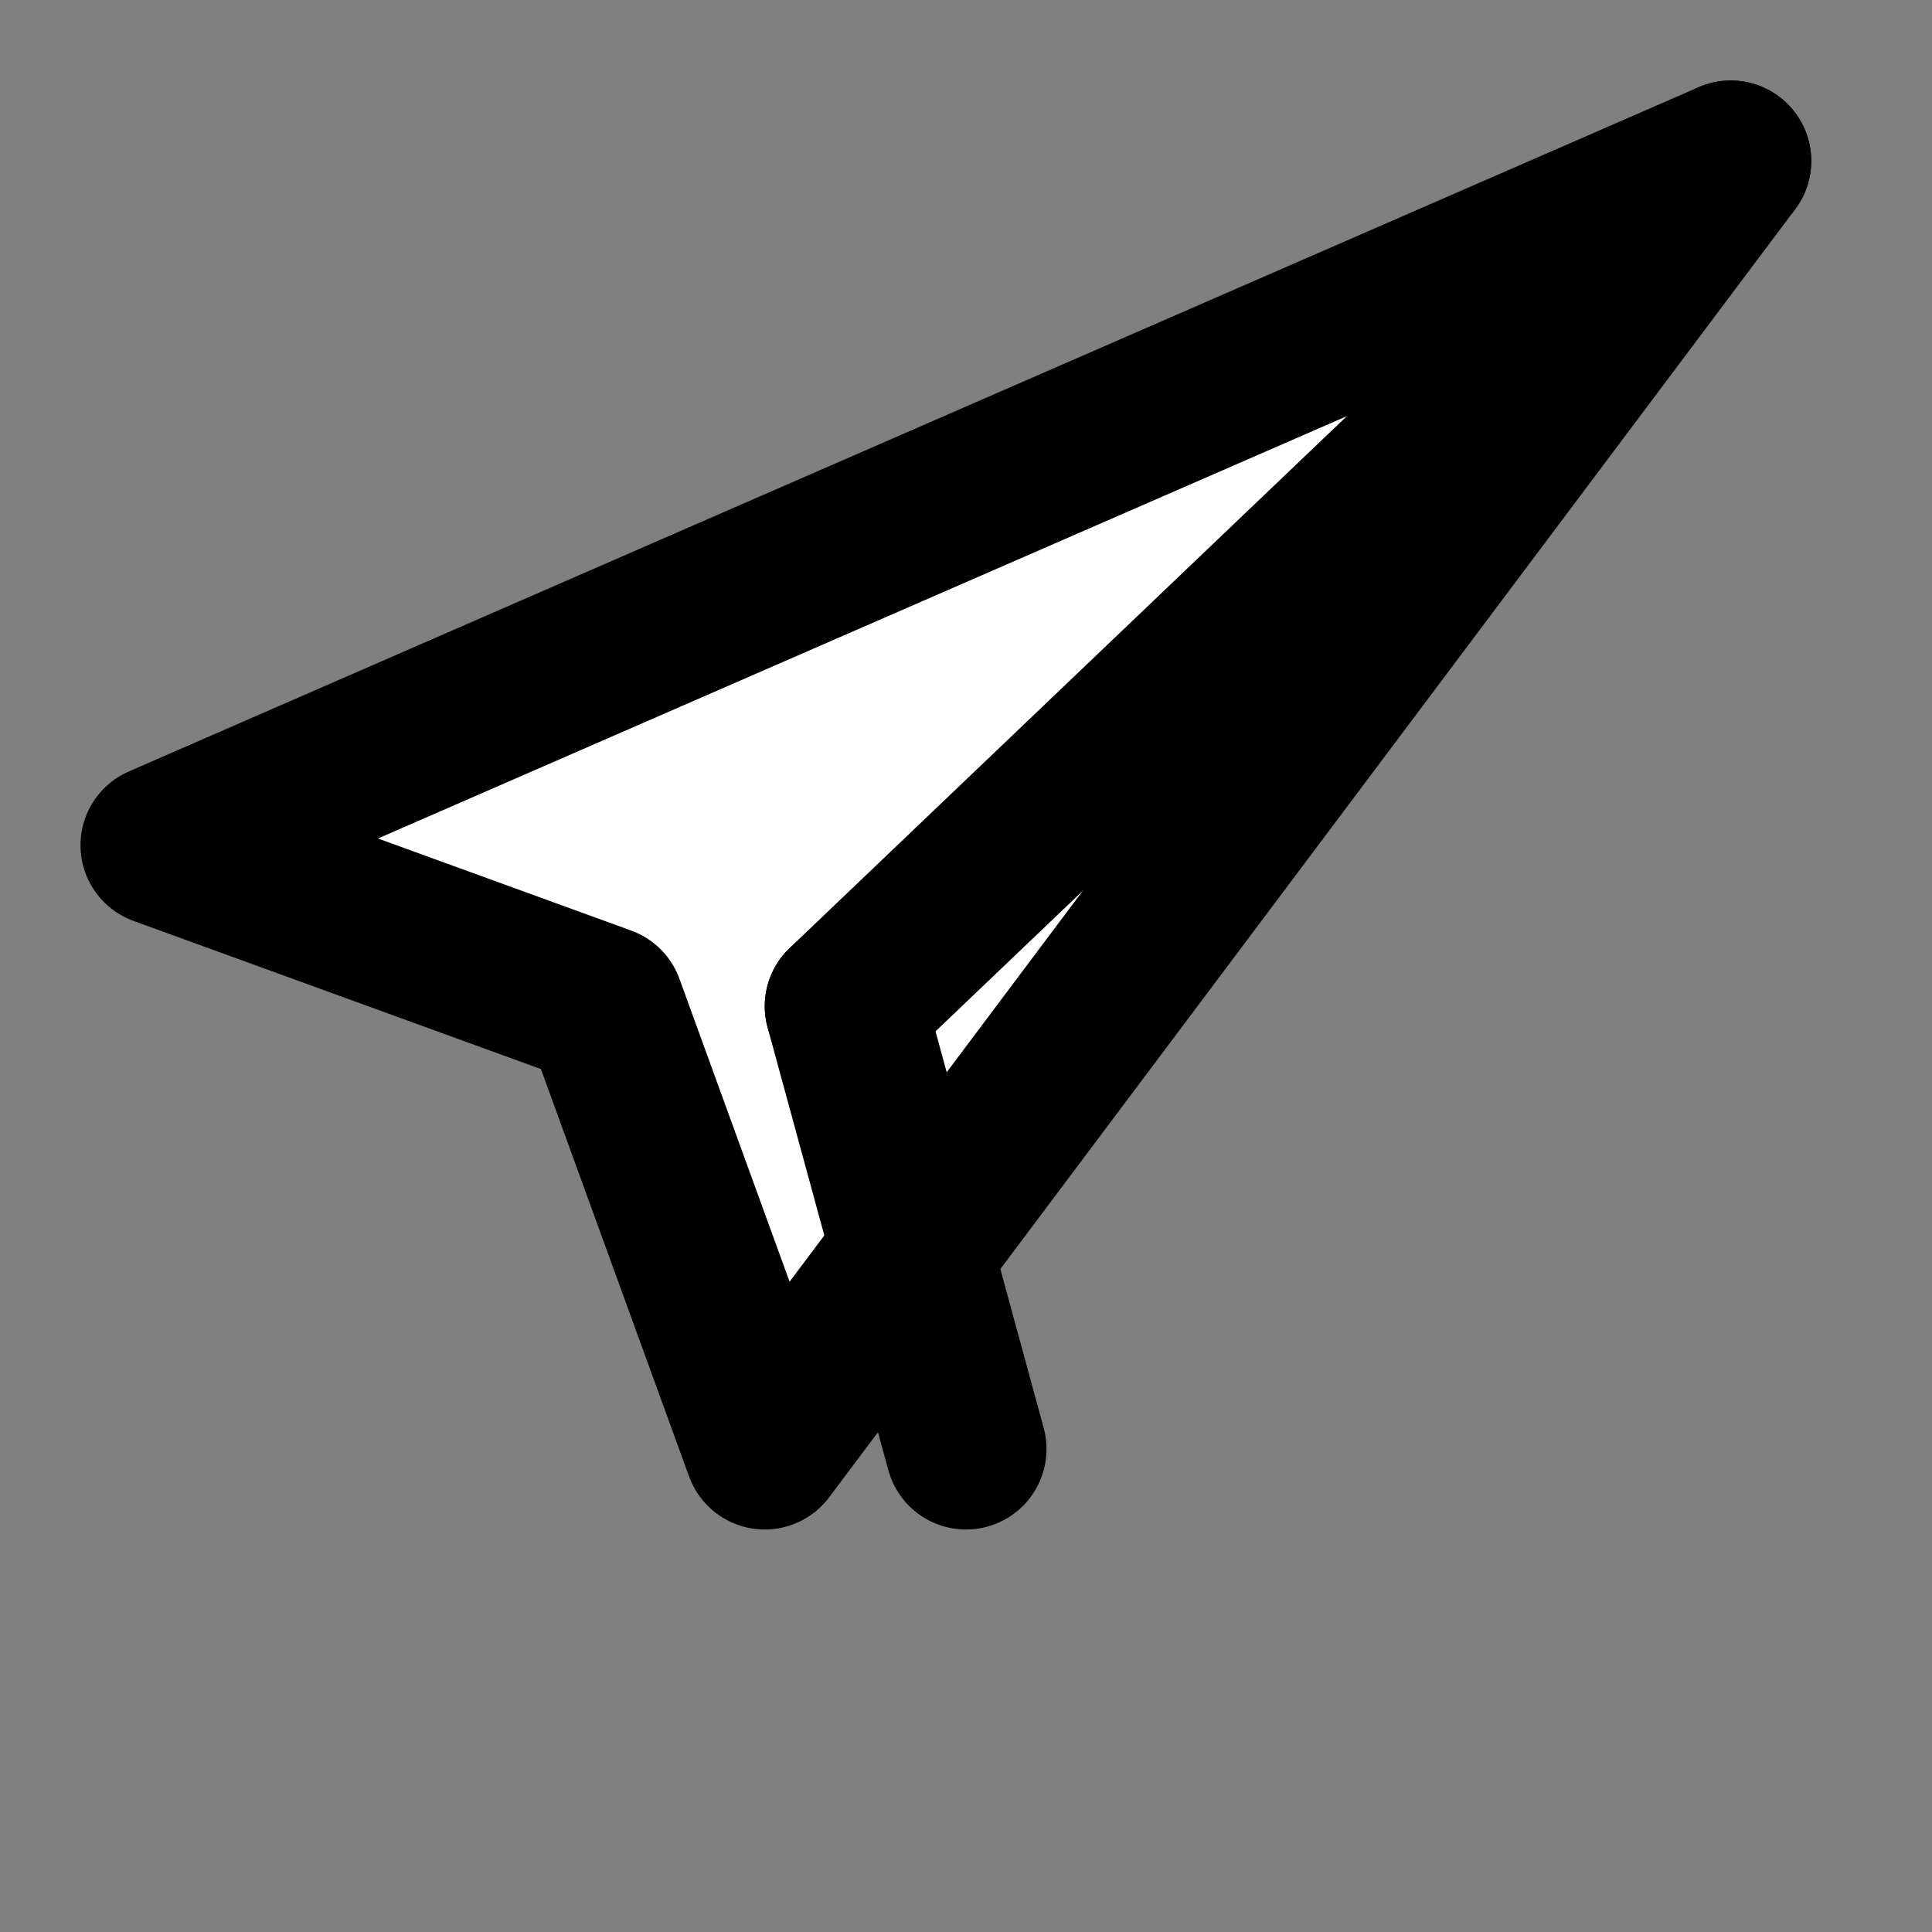 <svg xmlns="http://www.w3.org/2000/svg" width="24" height="24" viewBox="0 0 24 24" fill="none" stroke="currentColor" stroke-width="2" stroke-linecap="round" stroke-linejoin="round">
  <rect x="0" y="0" width="24" height="24" fill="#808080" stroke="none"/>
  <path d="M21.5 2 2 10.5l5.5 2 2 5.5L21.5 2z" fill="white" />
  <path d="M10.5 12.5 21.5 2" />
  <path d="M10.5 12.5l1.5 5.5" />
</svg> 
